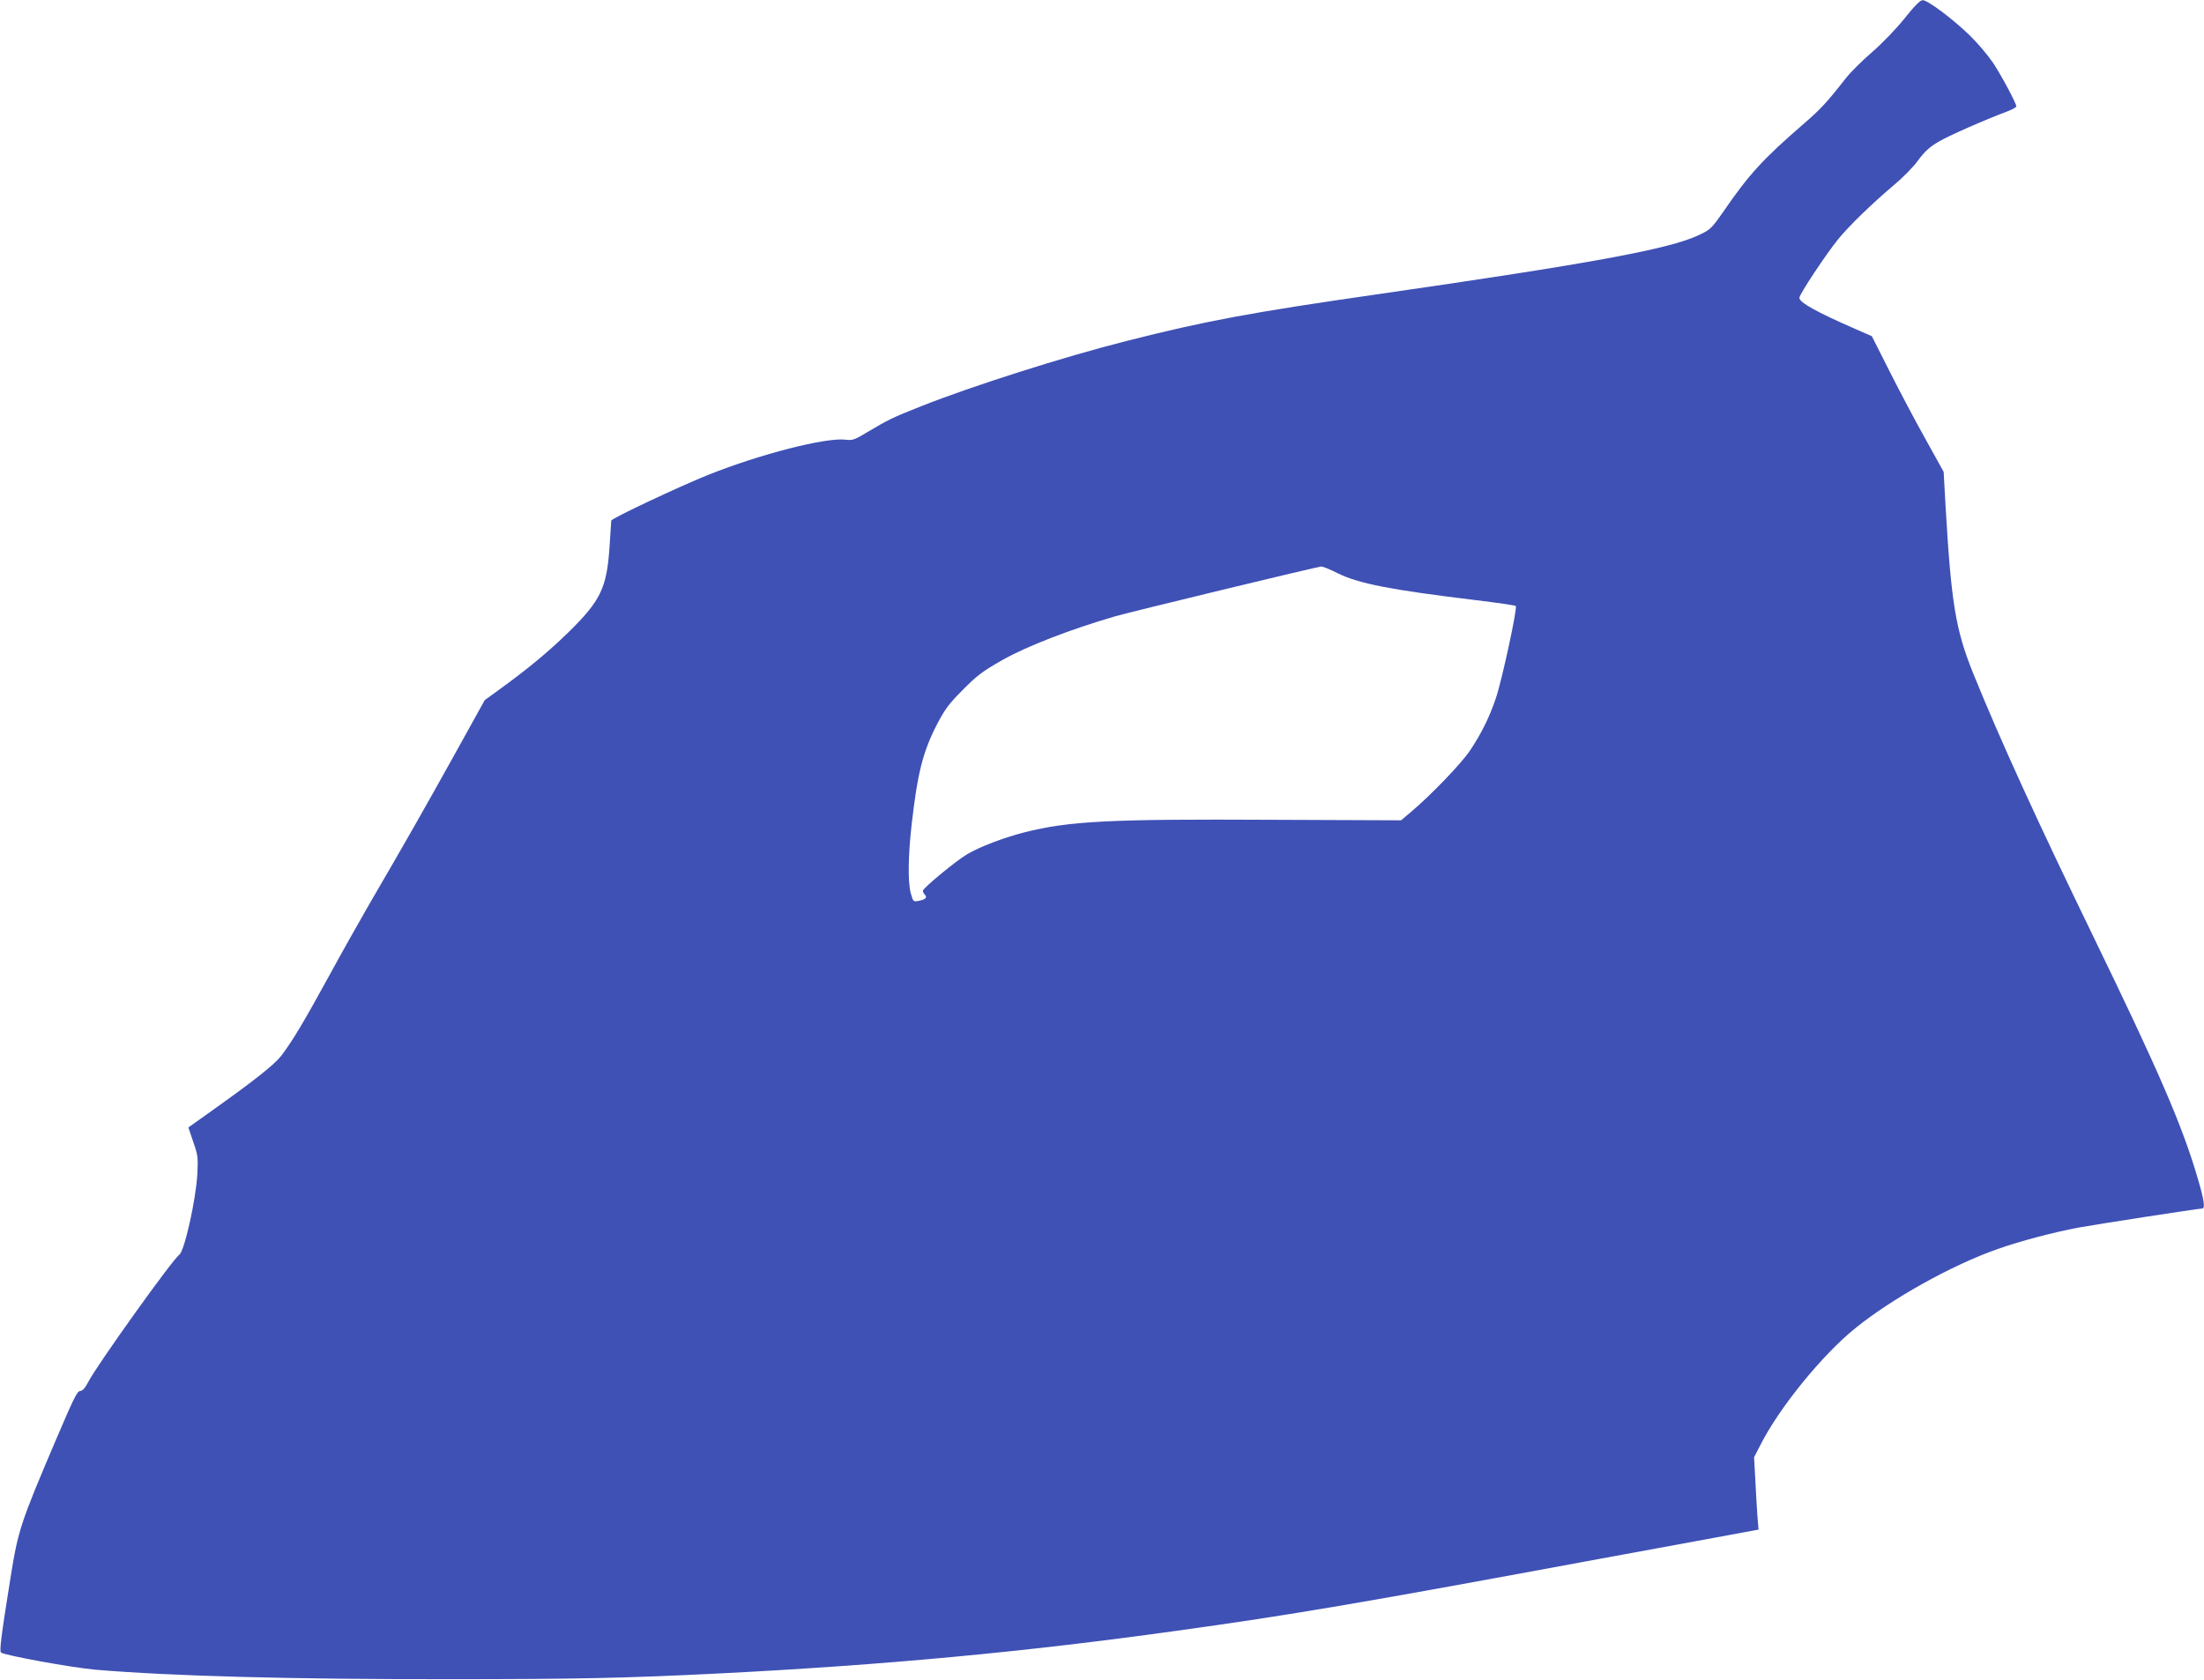 <?xml version="1.0" standalone="no"?>
<!DOCTYPE svg PUBLIC "-//W3C//DTD SVG 20010904//EN"
 "http://www.w3.org/TR/2001/REC-SVG-20010904/DTD/svg10.dtd">
<svg version="1.0" xmlns="http://www.w3.org/2000/svg"
 width="1280pt" height="976pt" viewBox="0 0 1280 976"
 preserveAspectRatio="xMidYMid meet">
<g transform="translate(0,976) scale(0.1,-0.1)"
fill="#3f51b5" stroke="none">
<path d="M11060 9652 c-49 -61 -129 -144 -189 -196 -57 -49 -124 -116 -150
-149 -111 -142 -148 -182 -249 -269 -230 -199 -314 -290 -459 -501 -74 -106
-79 -111 -148 -143 -170 -81 -627 -165 -1870 -344 -729 -105 -993 -154 -1450
-270 -368 -93 -896 -261 -1196 -380 -165 -65 -192 -79 -310 -149 -77 -47 -88
-50 -129 -45 -113 14 -496 -84 -796 -204 -170 -68 -564 -254 -564 -266 0 -6
-5 -74 -10 -152 -16 -241 -52 -314 -242 -500 -111 -108 -233 -210 -399 -330
l-84 -61 -174 -314 c-174 -313 -288 -514 -498 -874 -60 -104 -168 -296 -238
-425 -142 -259 -206 -366 -271 -452 -42 -54 -157 -145 -440 -346 l-100 -71 28
-83 c27 -77 29 -91 24 -188 -8 -149 -75 -448 -105 -469 -37 -24 -476 -638
-527 -736 -20 -38 -35 -55 -49 -55 -17 0 -40 -49 -142 -288 -204 -479 -218
-521 -262 -797 -55 -343 -65 -425 -55 -434 17 -16 417 -89 549 -100 438 -37
1139 -56 2050 -55 743 0 1031 6 1585 34 944 48 1760 124 2635 246 675 93 1084
163 2465 419 223 41 521 96 664 122 l259 48 -7 85 c-3 47 -9 141 -12 210 l-7
125 36 70 c108 215 359 524 551 679 213 173 565 369 826 460 125 45 326 98
470 125 97 18 698 111 720 111 18 0 10 52 -26 174 -91 311 -227 624 -614 1421
-324 668 -535 1130 -691 1515 -102 254 -127 406 -160 972 l-11 197 -104 188
c-58 103 -152 281 -209 394 l-104 206 -98 43 c-224 98 -323 153 -323 180 0 20
157 257 225 340 65 80 199 209 323 314 52 43 116 108 142 145 37 50 66 77 117
107 59 35 260 124 406 179 26 10 47 22 47 27 0 18 -85 177 -135 253 -30 44
-89 114 -132 156 -98 96 -248 209 -277 208 -14 0 -47 -33 -106 -107z m-3293
-3221 c123 -61 307 -97 803 -157 124 -15 228 -30 233 -34 11 -9 -79 -426 -115
-534 -37 -110 -84 -206 -151 -306 -49 -74 -227 -259 -341 -355 l-59 -50 -746
3 c-948 5 -1181 -7 -1442 -73 -118 -30 -260 -84 -332 -127 -65 -38 -257 -197
-257 -212 0 -7 5 -17 12 -24 15 -15 2 -28 -38 -35 -30 -6 -31 -4 -45 46 -17
64 -15 220 6 402 34 297 65 419 148 580 43 82 68 117 142 191 88 90 120 114
240 182 141 79 390 176 655 253 95 27 1169 287 1192 288 10 1 52 -16 95 -38z"/>
</g>
</svg>
